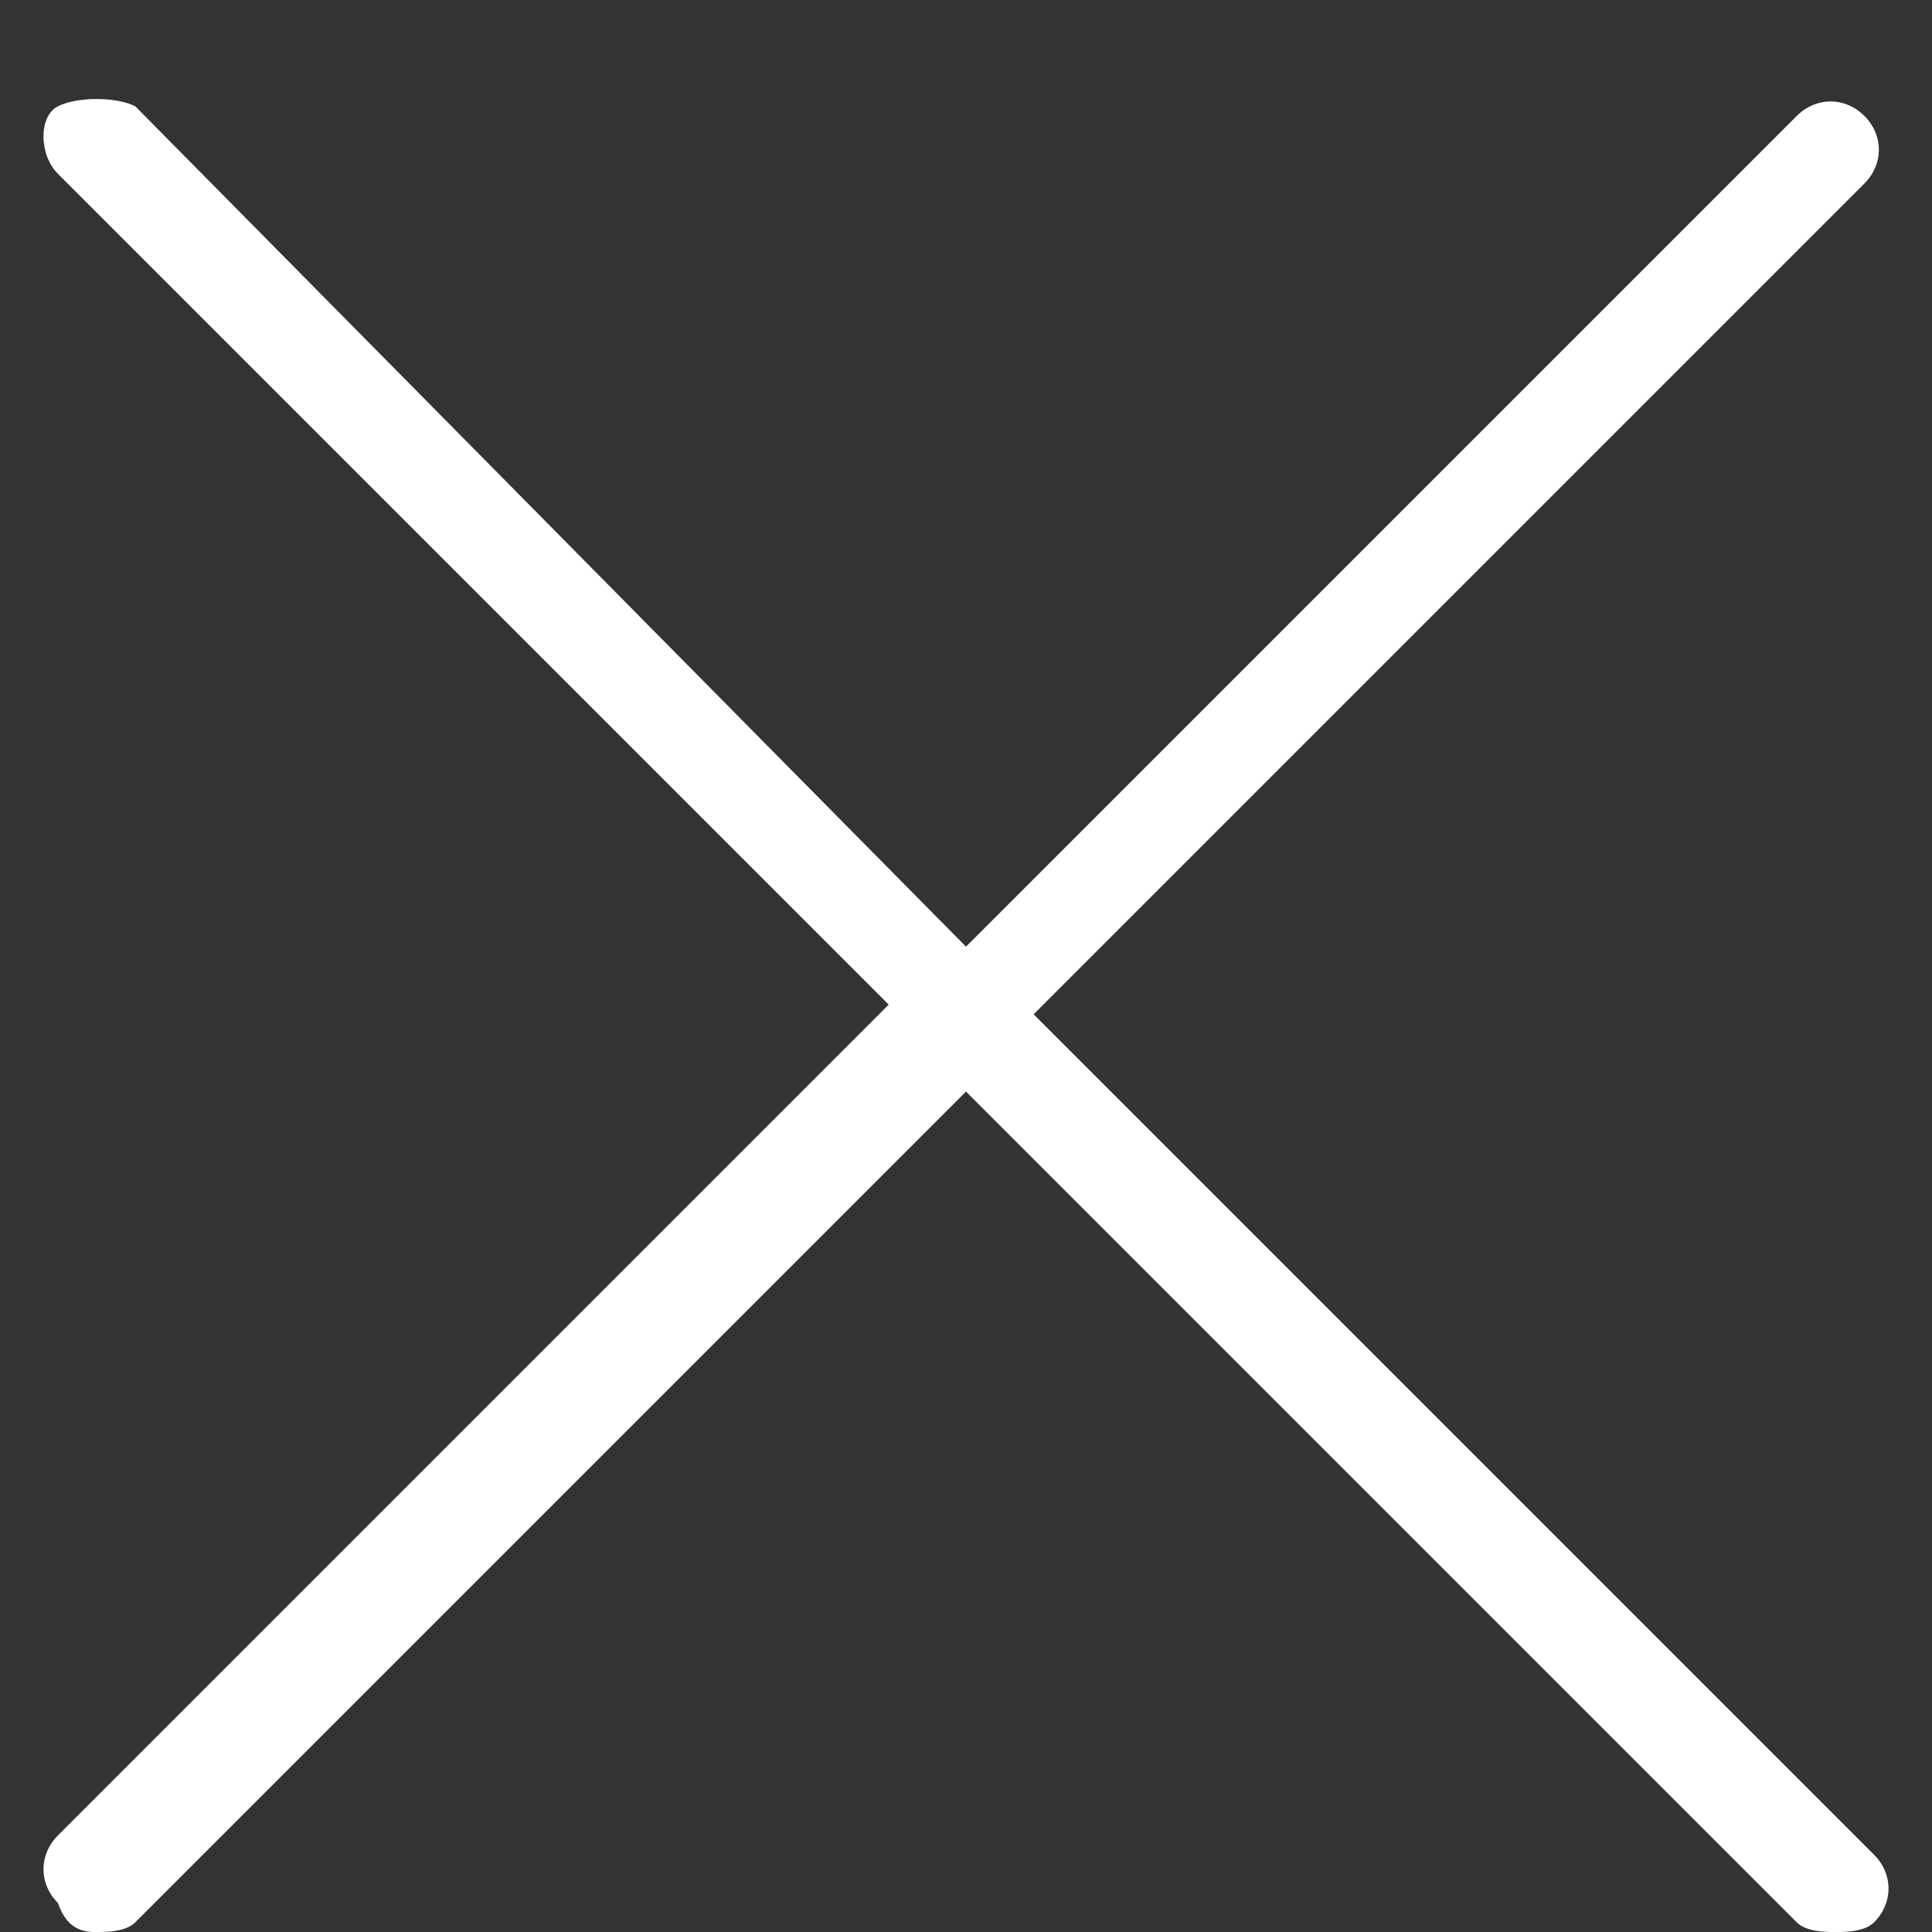 <?xml version="1.0" encoding="utf-8"?>
<!-- Generator: Adobe Illustrator 24.1.0, SVG Export Plug-In . SVG Version: 6.00 Build 0)  -->
<svg version="1.1" id="Ebene_1" xmlns="http://www.w3.org/2000/svg" xmlns:xlink="http://www.w3.org/1999/xlink" x="0px" y="0px"
	 viewBox="0 0 20 20" style="enable-background:new 0 0 20 20;" xml:space="preserve">
<rect x="0" y="0" width="20" height="20" fill="#333333" stroke="none"/>
<style type="text/css">
	.st0{fill:#FFFFFF;}
</style>
<path class="st0" d="M10.7,10.5l8.6-8.6c0.2-0.2,0.2-0.5,0-0.7s-0.5-0.2-0.7,0L10,9.8L1.4,1.1C1.2,1,0.8,1,0.6,1.1s-0.2,0.5,0,0.7
	l8.6,8.6l-8.6,8.6c-0.2,0.2-0.2,0.5,0,0.7C0.7,20,0.9,20,1,20s0.3,0,0.4-0.1l8.6-8.6l8.6,8.6C18.7,20,18.9,20,19,20s0.3,0,0.4-0.1
	c0.2-0.2,0.2-0.5,0-0.7L10.7,10.5L10.7,10.5z"/>
</svg>
